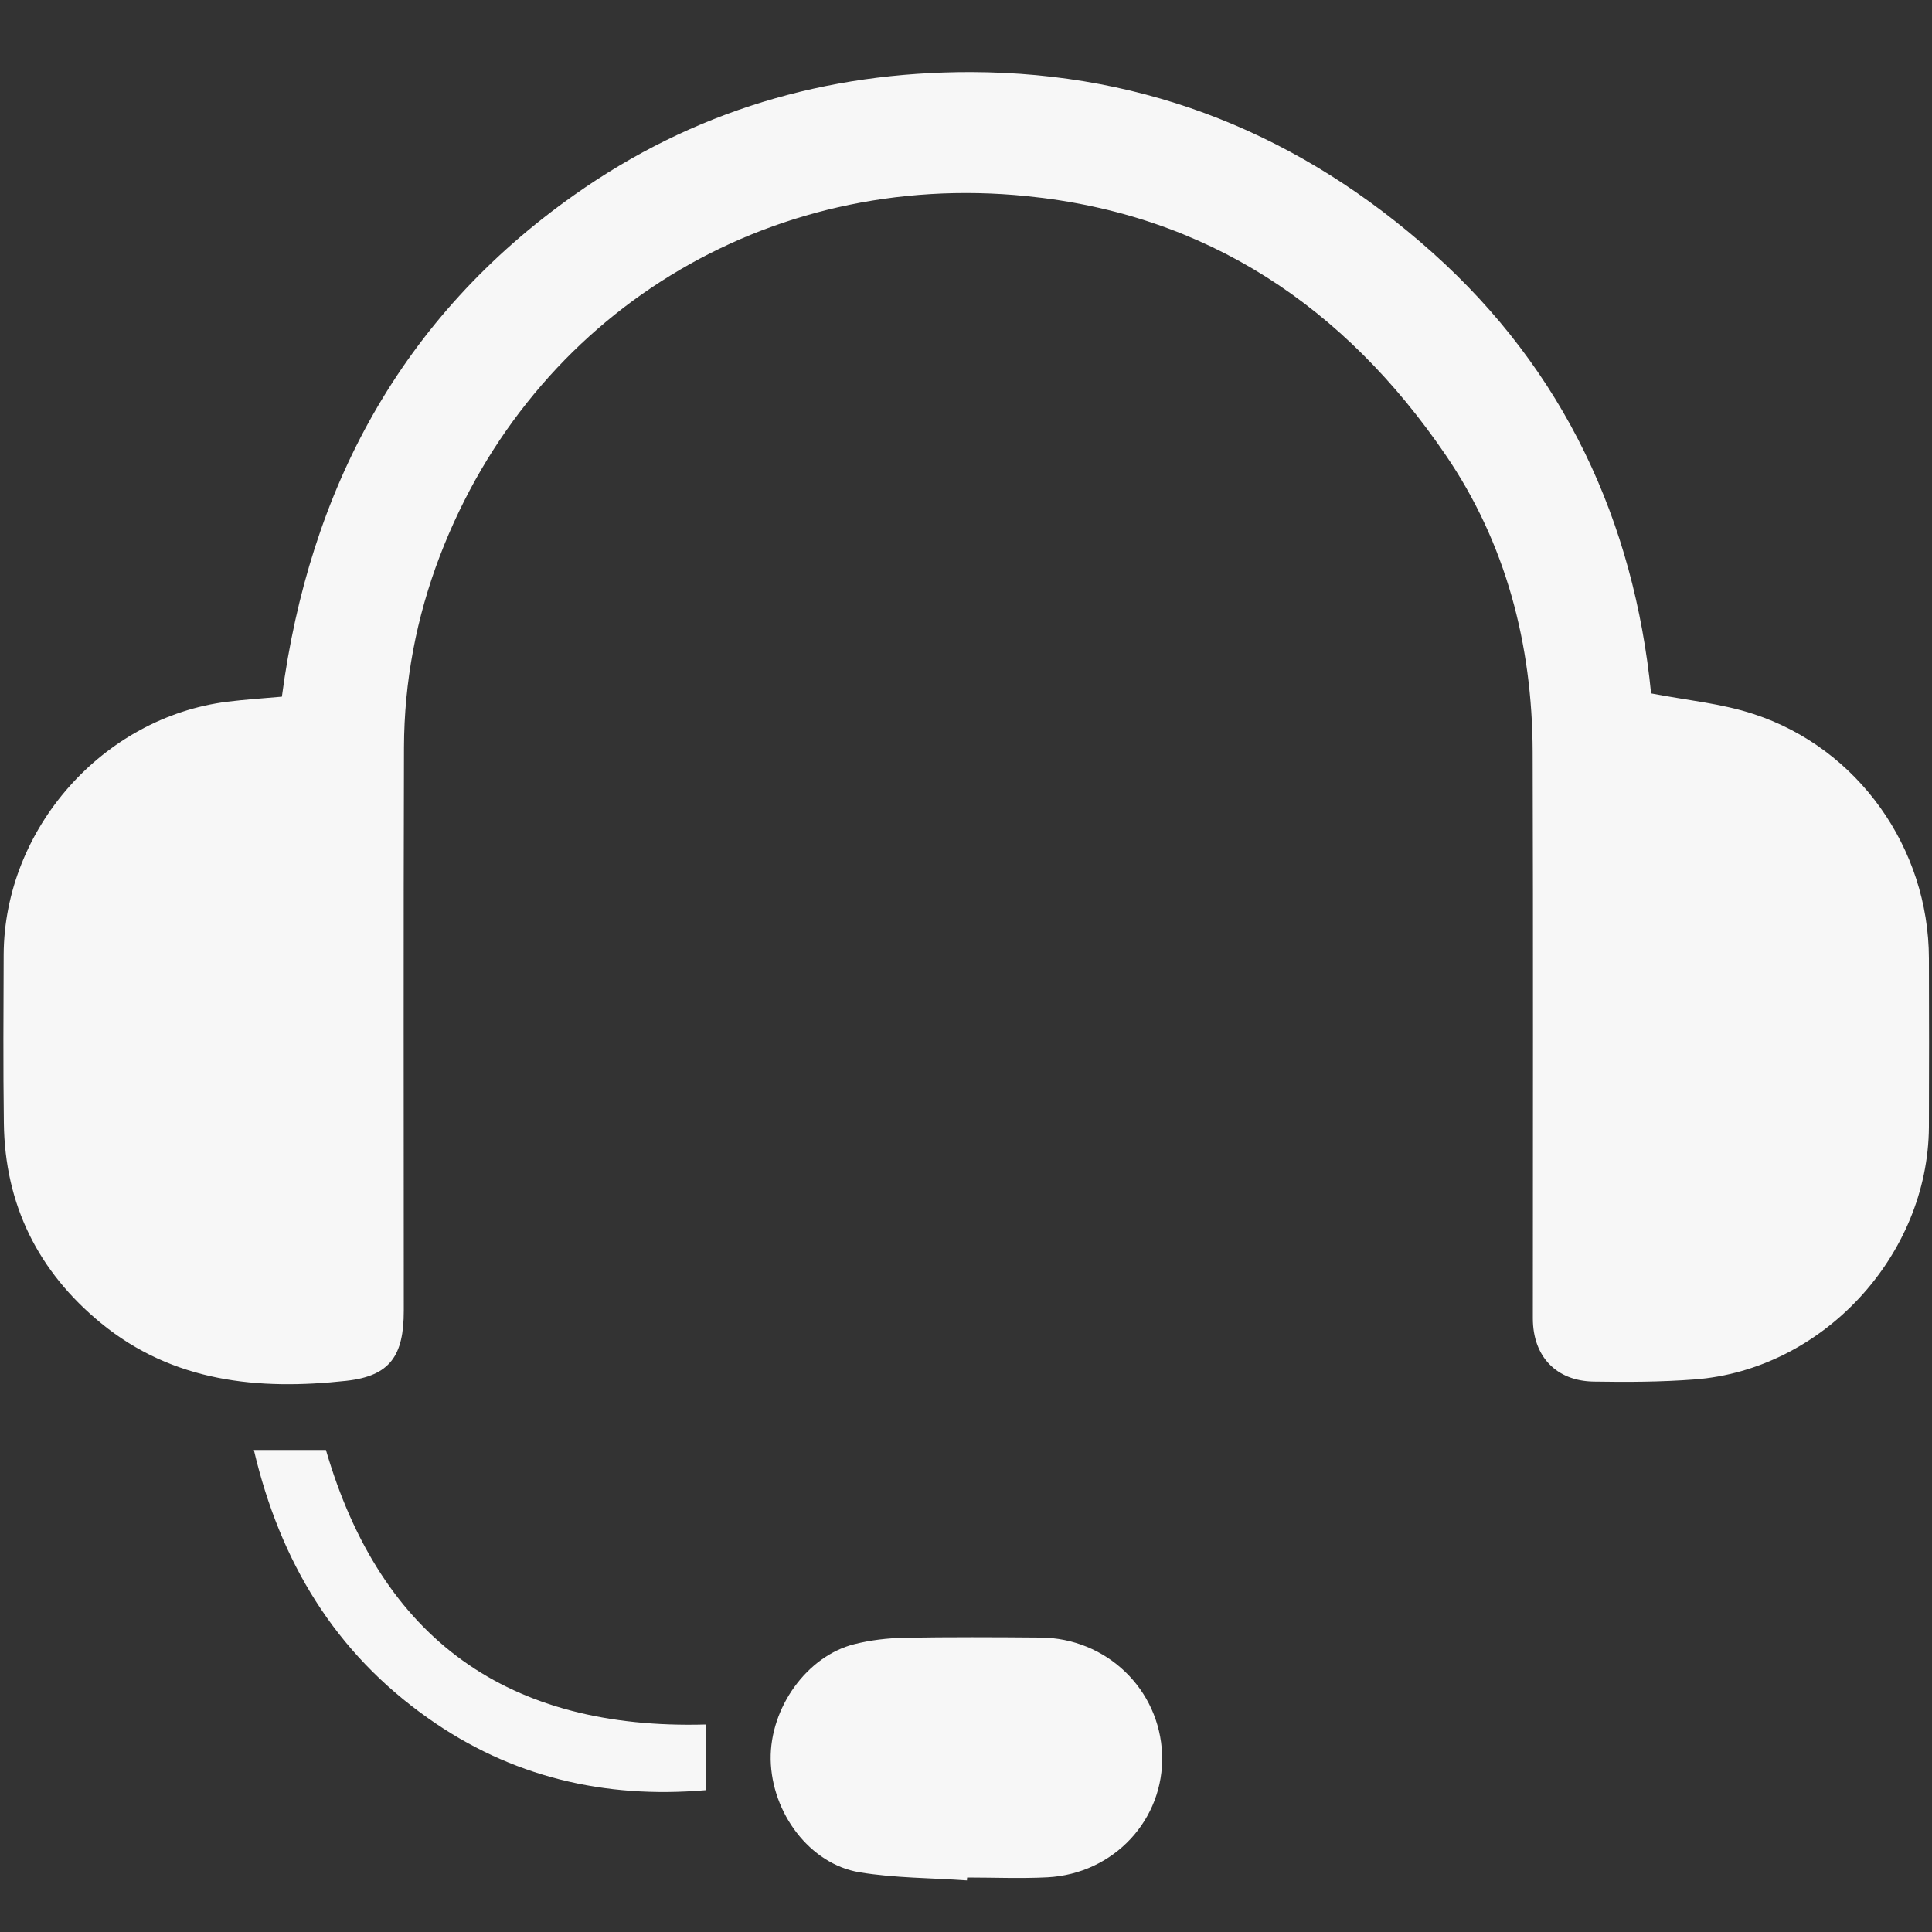 <?xml version="1.0" encoding="utf-8"?>
<!-- Generator: Adobe Illustrator 25.3.1, SVG Export Plug-In . SVG Version: 6.00 Build 0)  -->
<svg version="1.1" id="Layer_1" xmlns="http://www.w3.org/2000/svg" xmlns:xlink="http://www.w3.org/1999/xlink" x="0px" y="0px"
	 viewBox="0 0 1000 1000" style="enable-background:new 0 0 1000 1000;" xml:space="preserve">
<rect x="0" y="0" width="1000" height="1000" fill="#333333" stroke="none"/>
<style type="text/css">
	.st0{fill:#F7F7F7;}
</style>
<g>
	<path class="st0" d="M145.9,360.6c14.2-107.3,61.6-196.4,151.5-259.8c61.3-43.3,130.1-63.6,205.1-63.5c91.8,0.2,171.4,33,239,93.5
		c68.2,61,104.3,139.3,113.1,228.1c18.7,3.6,36.5,5.2,53.1,10.7c54.1,17.7,90.6,69.5,90.7,126.5c0.1,29.1,0.1,58.1,0,87.2
		c-0.4,66.6-55,125.7-121.3,130.7c-17.3,1.3-34.8,1.4-52.2,1.1c-19.5-0.3-31.5-13.1-31.5-32.7c0-97.8,0.2-195.6-0.1-293.4
		c-0.2-55.4-13.8-107.8-45.1-153.6C696,158.9,624.9,110.9,531.3,101.5c-134.5-13.6-255.6,61-303.6,186.2
		c-12.2,31.9-18.5,65.1-18.6,99.2c-0.3,97.2-0.1,194.3-0.1,291.5c0,23.3-7.1,33.8-29.7,36.3c-45.6,5-89.8,0.7-127.1-29.9
		C19.7,658.1,2.5,623.5,2,581.3c-0.4-29-0.2-58.1-0.1-87.2C2.2,429,53.2,371.3,117.7,363.2C126.6,362.1,135.6,361.5,145.9,360.6z"/>
	<path class="st0" d="M500.5,973.3c-18.6-1.3-37.4-1.2-55.6-4.2c-25.8-4.3-45.5-30.7-46-58.4c-0.4-26.8,18.8-53.6,43.4-59.7
		c8.3-2.1,17.1-3.1,25.7-3.3c23.5-0.4,47-0.3,70.5-0.1c34.2,0.2,61.8,26.8,63,60.5c1.2,33.6-24.9,61.8-59.4,63.6
		c-13.8,0.7-27.7,0.1-41.5,0.1C500.5,972.3,500.5,972.8,500.5,973.3z"/>
	<path class="st0" d="M131.4,750.5c13.7,0,25.5,0,37.3,0c28.7,98.5,94.7,144.9,196.5,142.1c0,11.4,0,22.2,0,34
		c-52.3,4.5-100.7-6.8-143.8-37.4C173.3,855.2,145,808.3,131.4,750.5z"/>
</g>
</svg>
